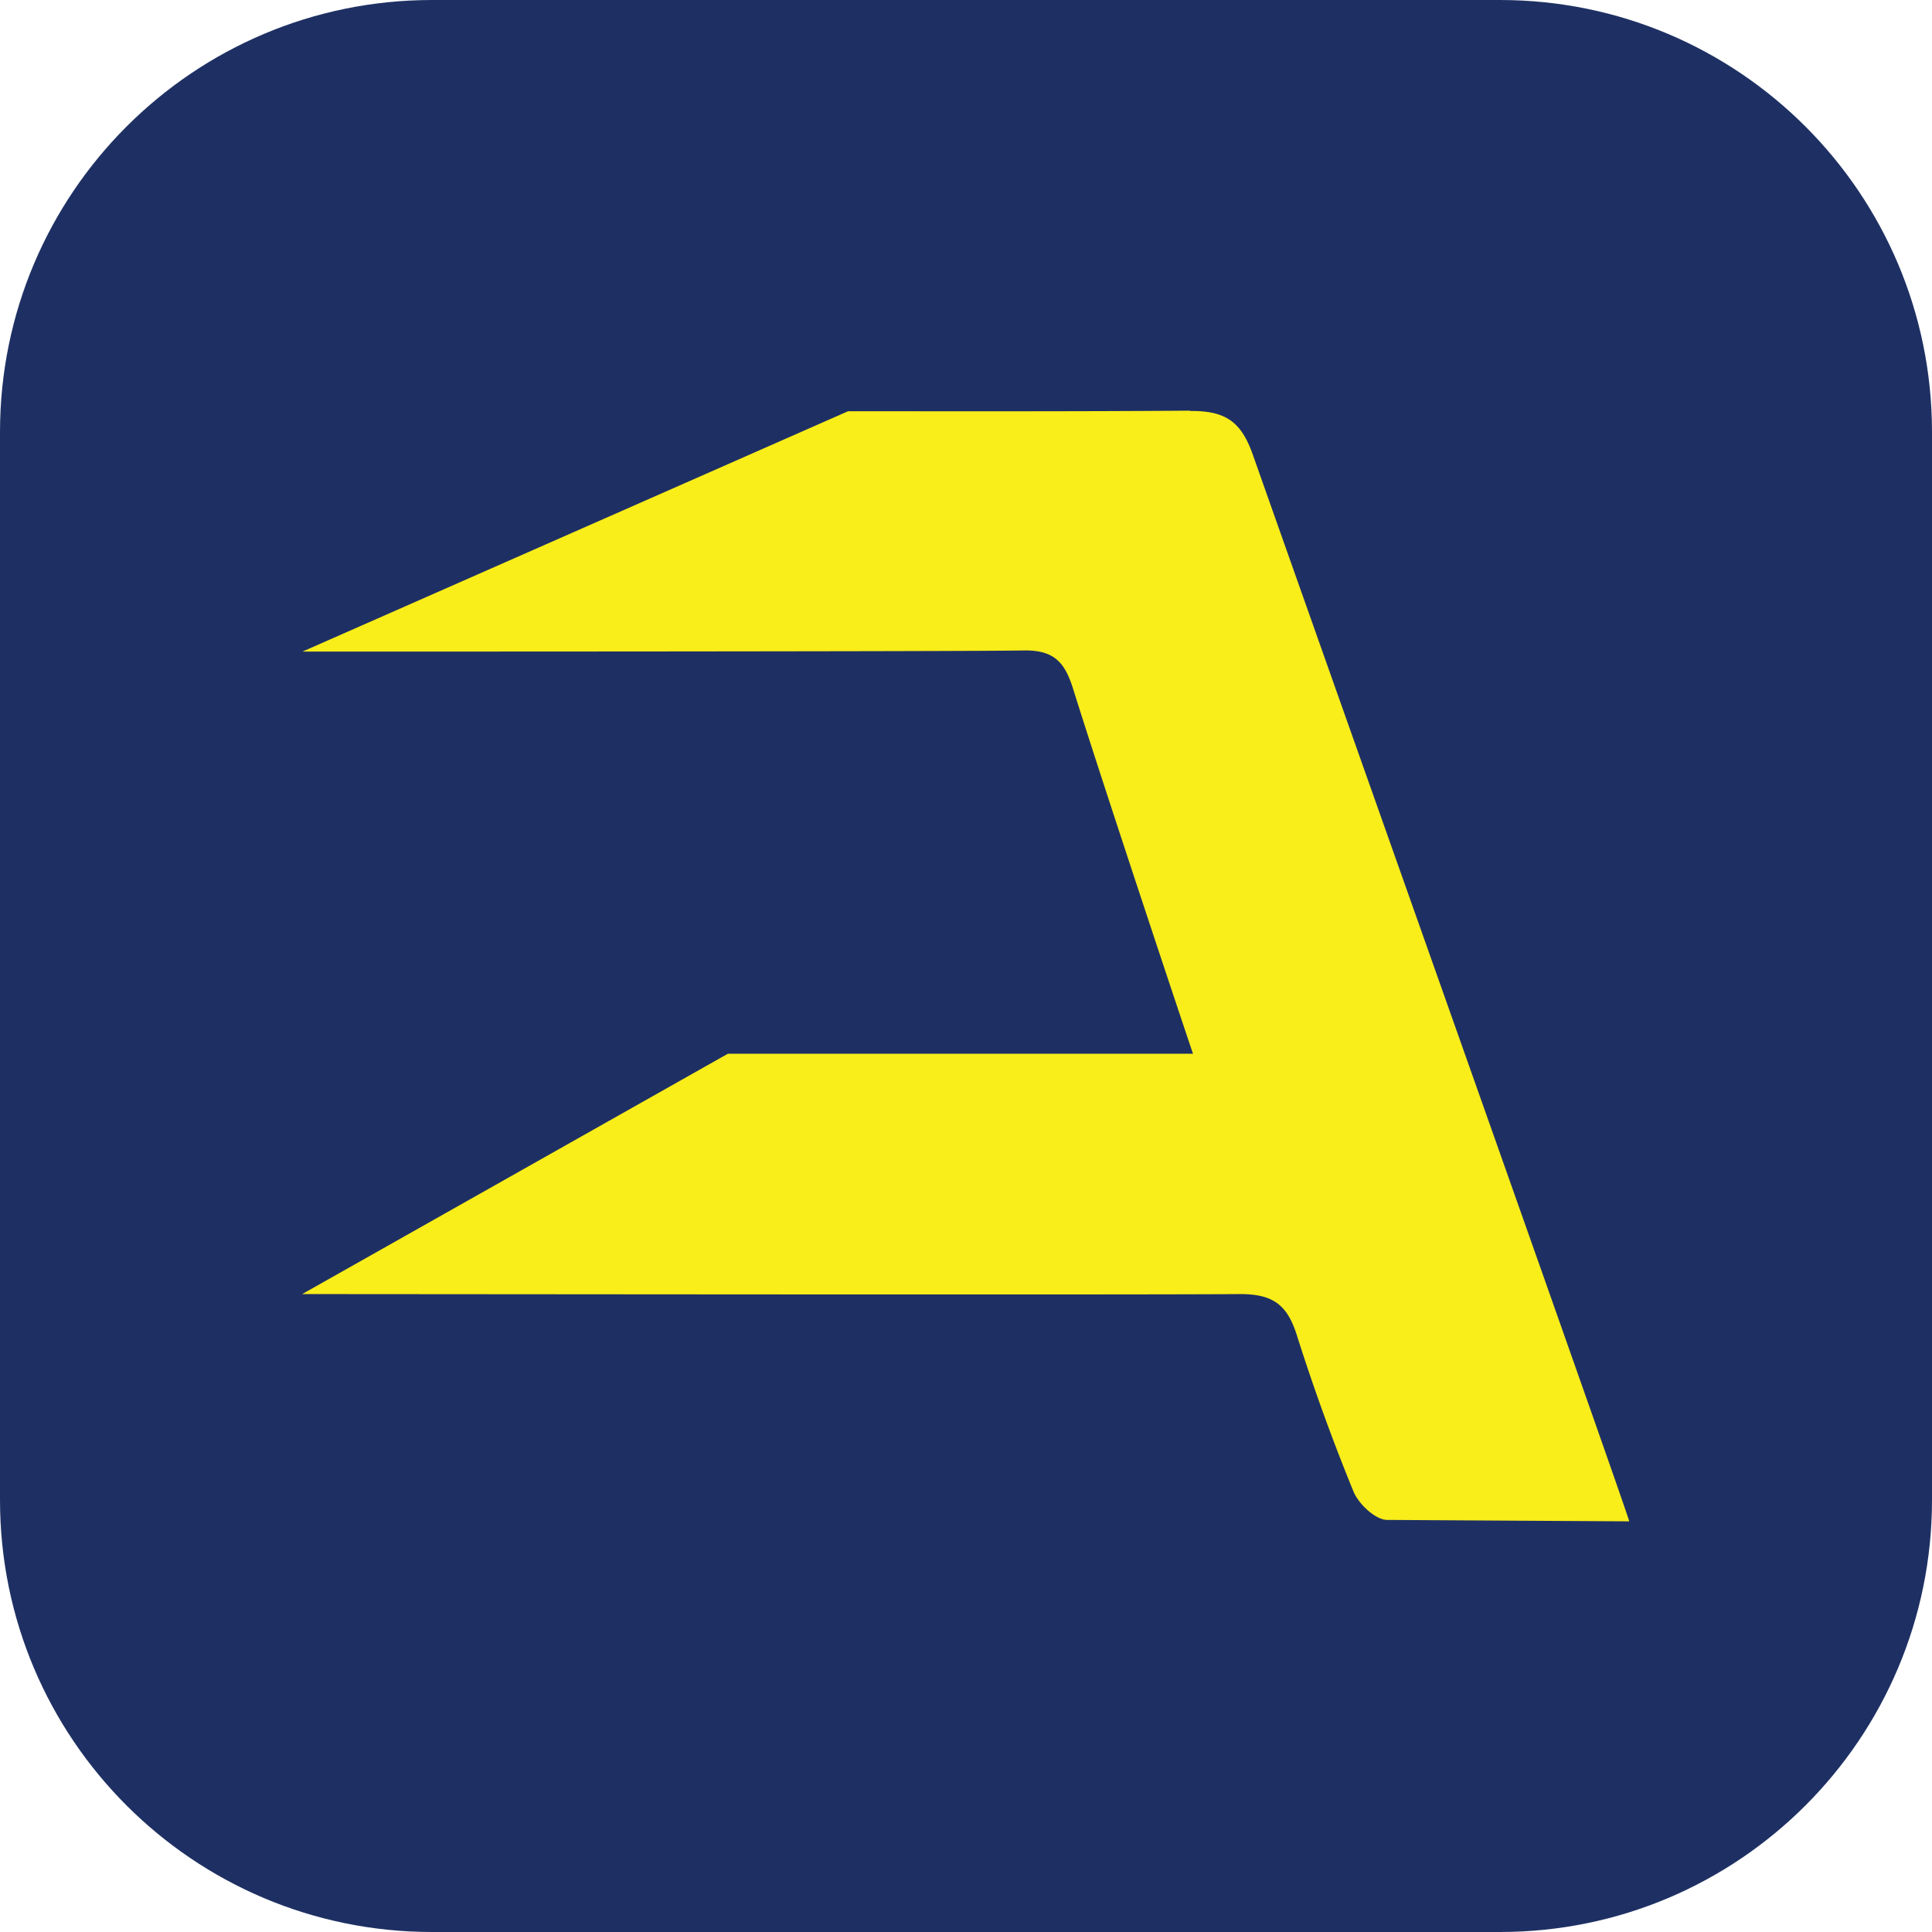 <?xml version="1.0" encoding="UTF-8"?> <svg xmlns="http://www.w3.org/2000/svg" fill="none" viewBox="0 0 110 110"><g clip-path="url(#a)"><path d="M85.402 0H24.598C11.013 0 0 11.013 0 24.598v60.804C0 98.987 11.013 110 24.598 110h60.804C98.987 110 110 98.987 110 85.402V24.598C110 11.013 98.987 0 85.402 0Z" fill="#1E3063"></path><path d="M67.776 23.381c-6.501.05-13.004.033-19.49.033L17.22 37.099c3.324 0 37.732 0 41.056-.065 1.816-.032 2.383.746 2.854 2.286 1.735 5.546 6.29 19.199 6.794 20.674H41.444L17.204 73.68c7.458 0 45.968.049 53.426 0 1.865 0 2.66.633 3.195 2.303a115.414 115.414 0 0 0 3.242 8.95c.292.697 1.233 1.59 1.898 1.605l13.798.081c-.308-1.102-14.61-41.428-21.436-60.74-.664-1.88-1.556-2.497-3.567-2.48" fill="#F9ED1A"></path></g><defs><clipPath id="a"><path fill="#fff" d="M0 0h110v110H0z"></path></clipPath></defs></svg> 